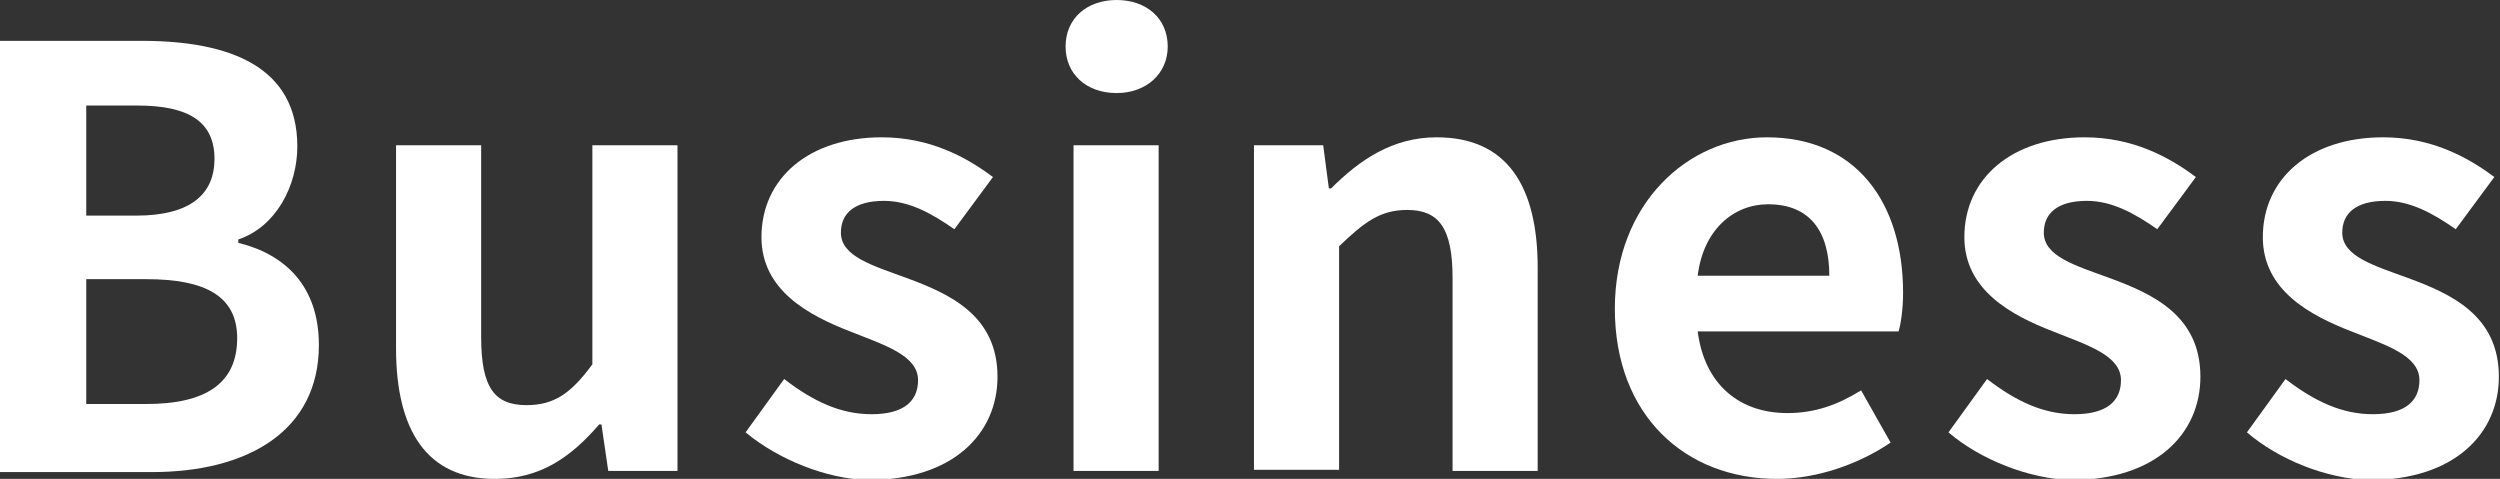 <?xml version="1.0" encoding="utf-8"?>
<!-- Generator: Adobe Illustrator 25.2.1, SVG Export Plug-In . SVG Version: 6.00 Build 0)  -->
<svg version="1.1" id="レイヤー_1" xmlns="http://www.w3.org/2000/svg" xmlns:xlink="http://www.w3.org/1999/xlink" x="0px"
	 y="0px" viewBox="0 0 220.3 42.2" style="enable-background:new 0 0 220.3 42.2;" xml:space="preserve">
<rect x="0" y="0" width="220.3" height="42.2" fill="#333333" stroke="none"/>
<style type="text/css">
	.st0{fill:#FFFFFF;}
</style>
<g>
	<path class="st0" d="M0,3.6h12.5c7.8,0,13.7,2.3,13.7,9.3c0,3.5-1.9,7.1-5.2,8.2v0.3c4.1,1,7.1,3.8,7.1,9c0,7.6-6.3,11.2-14.7,11.2
		H0V3.6z M12,19c4.8,0,6.9-1.9,6.9-5c0-3.3-2.3-4.7-6.8-4.7H7.6V19H12z M12.9,35.6c5.2,0,8-1.8,8-5.8c0-3.7-2.8-5.2-8-5.2H7.6v11
		H12.9z"/>
	<path class="st0" d="M34.9,30.7V12.8h7.5v16.9c0,4.5,1.2,6,4,6c2.4,0,3.9-1,5.8-3.6V12.8h7.5v28.7h-6.1l-0.6-4.1h-0.2
		c-2.5,2.9-5.2,4.8-9.2,4.8C37.6,42.2,34.9,37.9,34.9,30.7z"/>
	<path class="st0" d="M65.7,38.1l3.4-4.7c2.6,2,5,3.1,7.7,3.1c2.9,0,4.1-1.2,4.1-3c0-2.2-3-3.1-6-4.3c-3.6-1.4-7.8-3.6-7.8-8.3
		c0-5.2,4.2-8.8,10.6-8.8c4.2,0,7.4,1.7,9.8,3.5l-3.4,4.6c-2-1.4-4-2.5-6.2-2.5c-2.6,0-3.8,1.1-3.8,2.8c0,2.1,2.8,2.9,5.8,4
		c3.8,1.4,8,3.3,8,8.7c0,5-3.9,9.1-11.4,9.1C72.8,42.2,68.6,40.5,65.7,38.1z"/>
	<path class="st0" d="M93.9,4.1c0-2.5,1.9-4.1,4.5-4.1c2.6,0,4.5,1.6,4.5,4.1c0,2.4-1.9,4.1-4.5,4.1C95.7,8.2,93.9,6.5,93.9,4.1z
		 M94.6,12.8h7.5v28.7h-7.5V12.8z"/>
	<path class="st0" d="M110.5,12.8h6.1l0.5,3.8h0.2c2.5-2.5,5.4-4.5,9.3-4.5c6.2,0,8.9,4.3,8.9,11.5v17.9h-7.5V24.5c0-4.4-1.2-6-4-6
		c-2.4,0-3.8,1.1-6,3.2v19.7h-7.5V12.8z"/>
	<path class="st0" d="M142.3,27.2c0-9.3,6.5-15.1,13.4-15.1c7.9,0,12,5.8,12,13.7c0,1.4-0.2,2.8-0.4,3.4h-17.7
		c0.6,4.7,3.7,7.2,7.9,7.2c2.4,0,4.4-0.7,6.5-2l2.6,4.6c-2.8,1.9-6.5,3.2-10,3.2C148.5,42.2,142.3,36.6,142.3,27.2z M161.2,24.3
		c0-3.9-1.7-6.3-5.4-6.3c-3,0-5.7,2.2-6.2,6.3H161.2z"/>
	<path class="st0" d="M171.7,38.1l3.4-4.7c2.6,2,5,3.1,7.7,3.1c2.9,0,4.1-1.2,4.1-3c0-2.2-3-3.1-6-4.3c-3.6-1.4-7.8-3.6-7.8-8.3
		c0-5.2,4.2-8.8,10.6-8.8c4.2,0,7.4,1.7,9.8,3.5l-3.4,4.6c-2-1.4-4-2.5-6.2-2.5c-2.6,0-3.8,1.1-3.8,2.8c0,2.1,2.8,2.9,5.8,4
		c3.8,1.4,8,3.3,8,8.7c0,5-3.9,9.1-11.4,9.1C178.8,42.2,174.5,40.5,171.7,38.1z"/>
	<path class="st0" d="M198,38.1l3.4-4.7c2.6,2,5,3.1,7.7,3.1c2.9,0,4.1-1.2,4.1-3c0-2.2-3-3.1-6-4.3c-3.6-1.4-7.8-3.6-7.8-8.3
		c0-5.2,4.2-8.8,10.6-8.8c4.2,0,7.4,1.7,9.8,3.5l-3.4,4.6c-2-1.4-4-2.5-6.2-2.5c-2.6,0-3.8,1.1-3.8,2.8c0,2.1,2.8,2.9,5.8,4
		c3.8,1.4,8,3.3,8,8.7c0,5-3.9,9.1-11.4,9.1C205,42.2,200.8,40.5,198,38.1z"/>
</g>
</svg>
